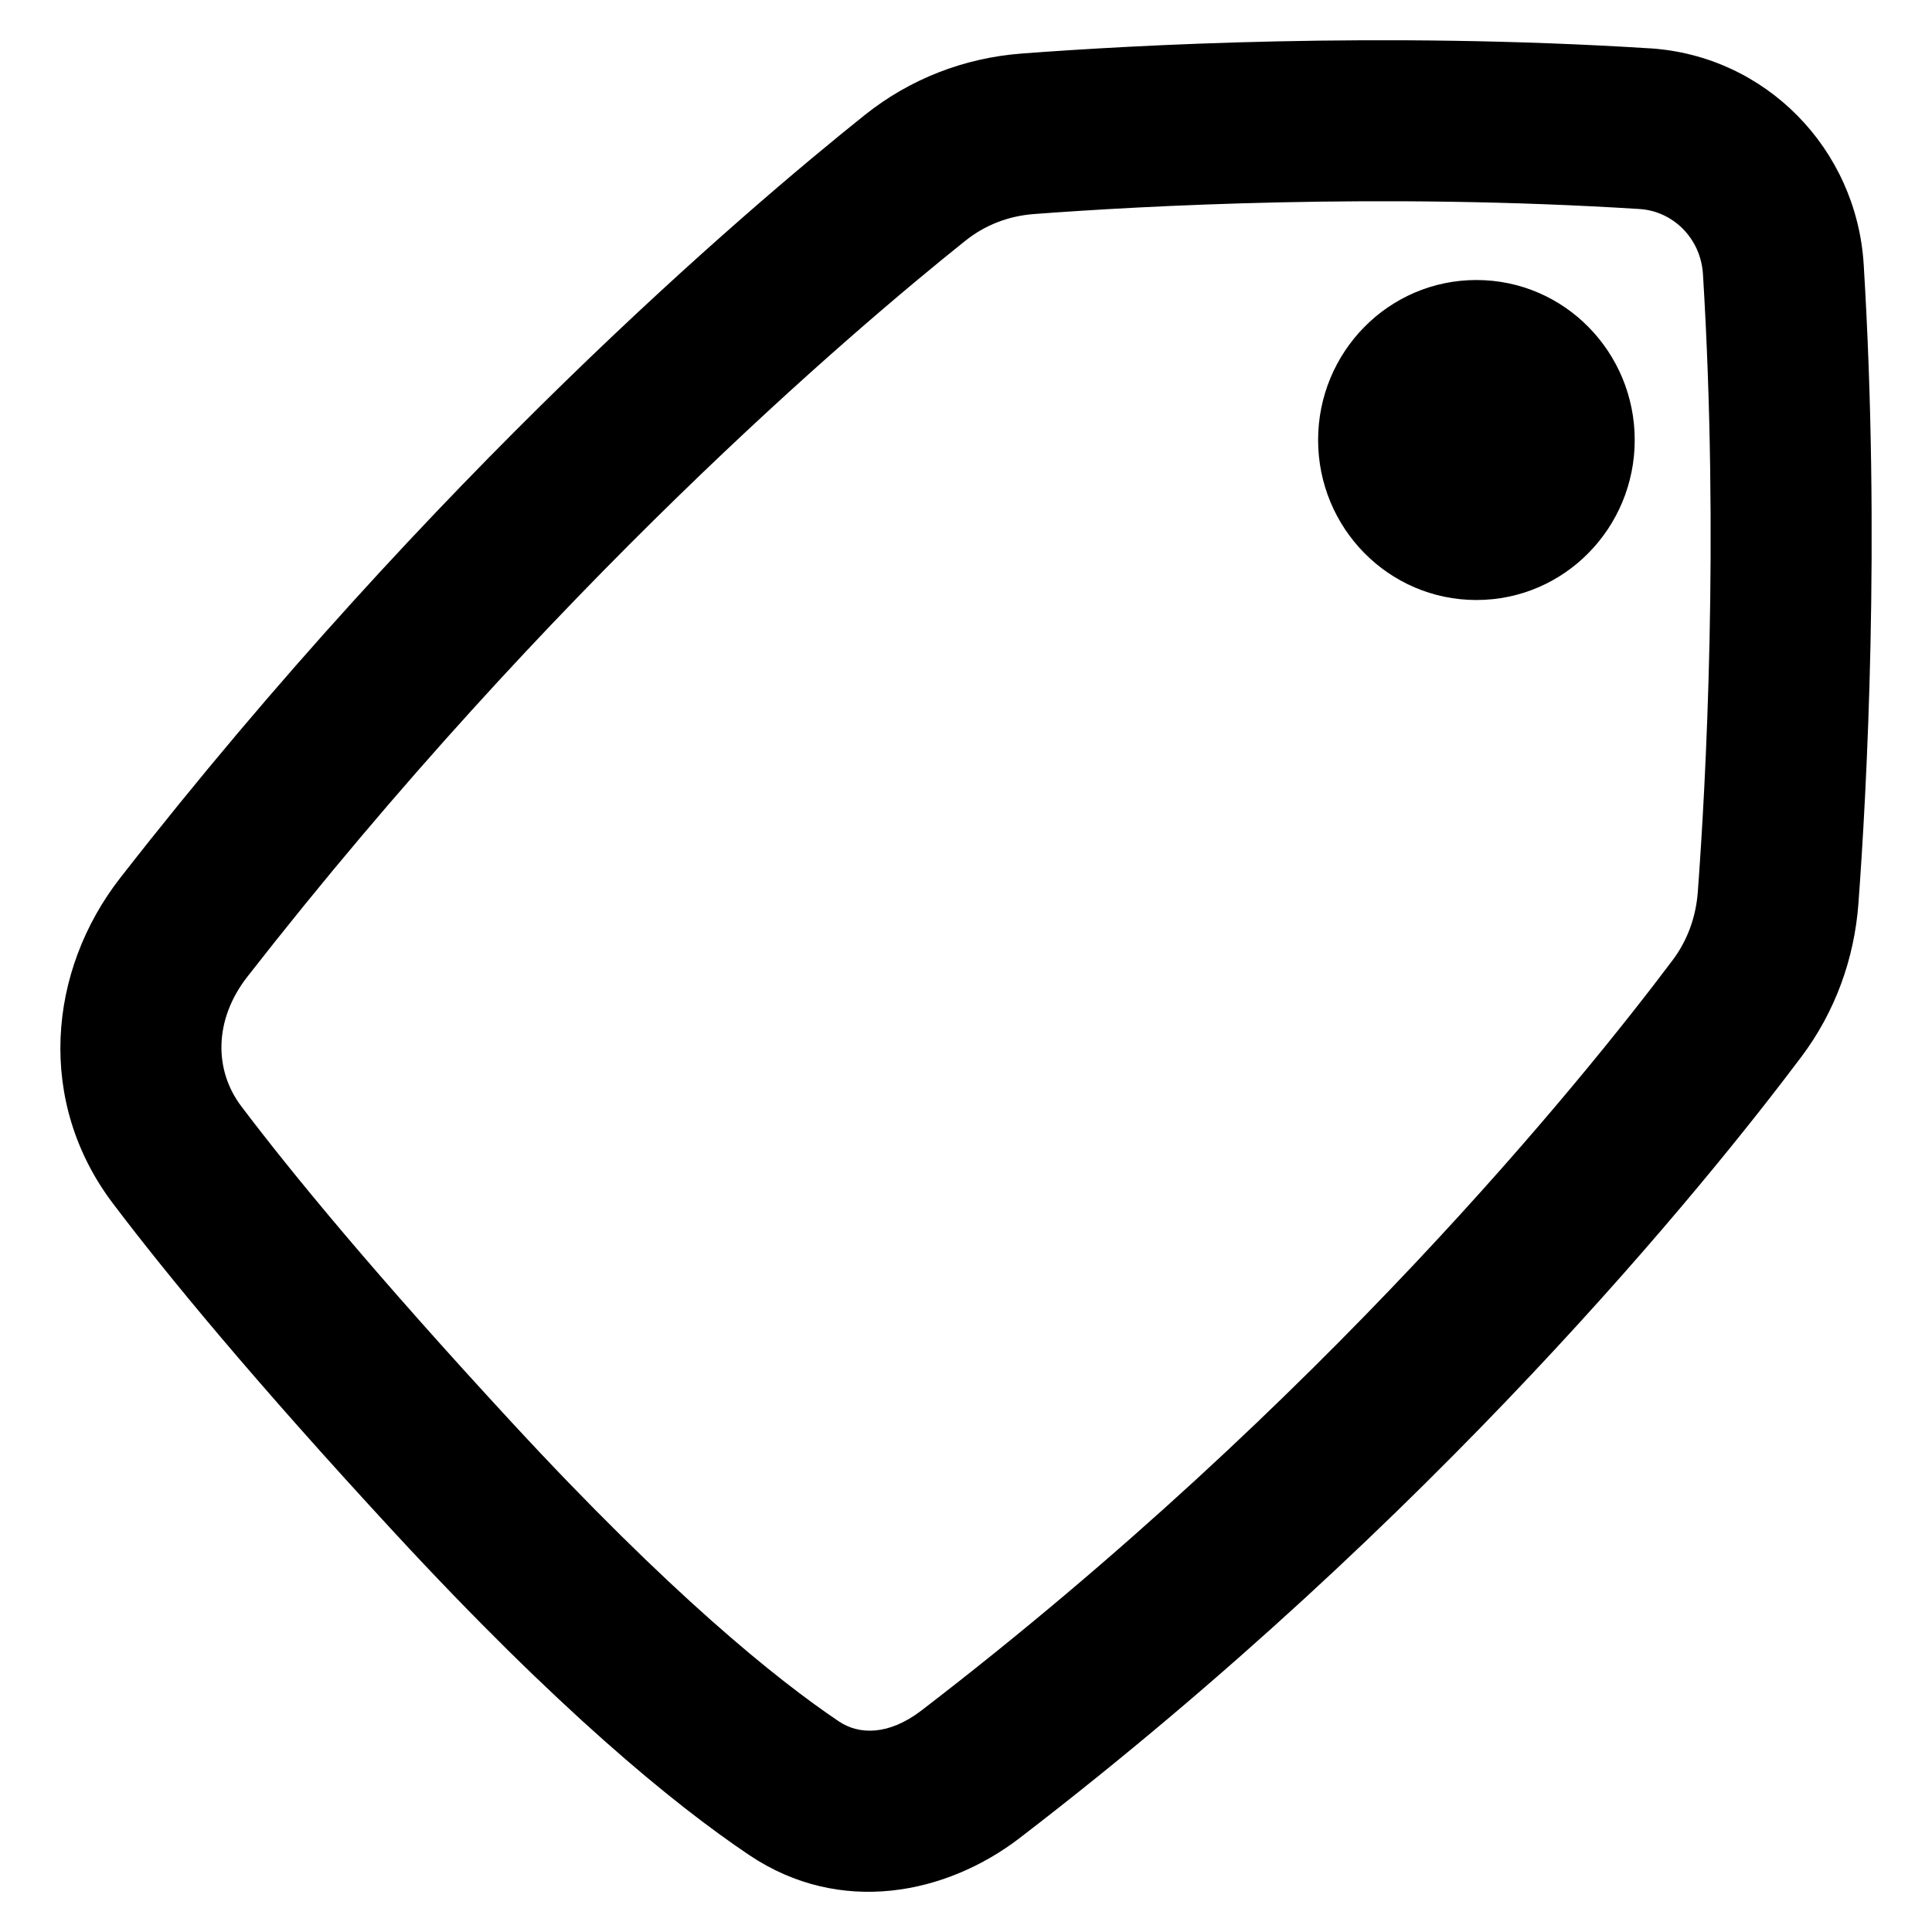 <svg xmlns="http://www.w3.org/2000/svg" fill="none" viewBox="0 0 48 48">
  <g>
    <path fill="currentColor" fill-rule="evenodd" d="M25.685 5.318c2.697 -0.203 8.618 -0.531 15.049 -0.125 0.828 0.052 1.521 0.723 1.576 1.623 0.403 6.578 0.073 12.629 -0.128 15.339 -0.047 0.637 -0.263 1.217 -0.626 1.7 -2.218 2.951 -8.687 10.983 -18.661 18.64 -0.825 0.633 -1.563 0.602 -2.05 0.275 -1.561 -1.05 -4.201 -3.179 -8.109 -7.408 -3.408 -3.688 -5.491 -6.223 -6.74 -7.875 -0.685 -0.906 -0.68 -2.158 0.149 -3.22 7.539 -9.662 15.006 -16.021 17.837 -18.284 0.487 -0.39 1.07 -0.617 1.704 -0.665ZM40.986 1.201c-6.688 -0.422 -12.812 -0.082 -15.602 0.129 -1.419 0.107 -2.771 0.626 -3.901 1.529C18.496 5.247 10.78 11.823 2.991 21.806c-1.811 2.321 -2.089 5.578 -0.185 8.094 1.347 1.781 3.52 4.418 6.992 8.176 4.051 4.384 6.925 6.742 8.815 8.012 2.27 1.526 4.905 0.97 6.718 -0.421 10.358 -7.952 17.074 -16.284 19.423 -19.41 0.841 -1.119 1.316 -2.437 1.418 -3.808 0.207 -2.8 0.549 -9.05 0.131 -15.879 -0.176 -2.869 -2.43 -5.188 -5.317 -5.37Zm-8.238 9.731c0 -2.182 1.747 -3.975 3.933 -3.975 2.186 0 3.933 1.793 3.933 3.975 0 2.182 -1.747 3.975 -3.933 3.975 -2.186 0 -3.933 -1.793 -3.933 -3.975Z" clip-rule="evenodd" stroke-width="1"></path>
  </g>
</svg>

